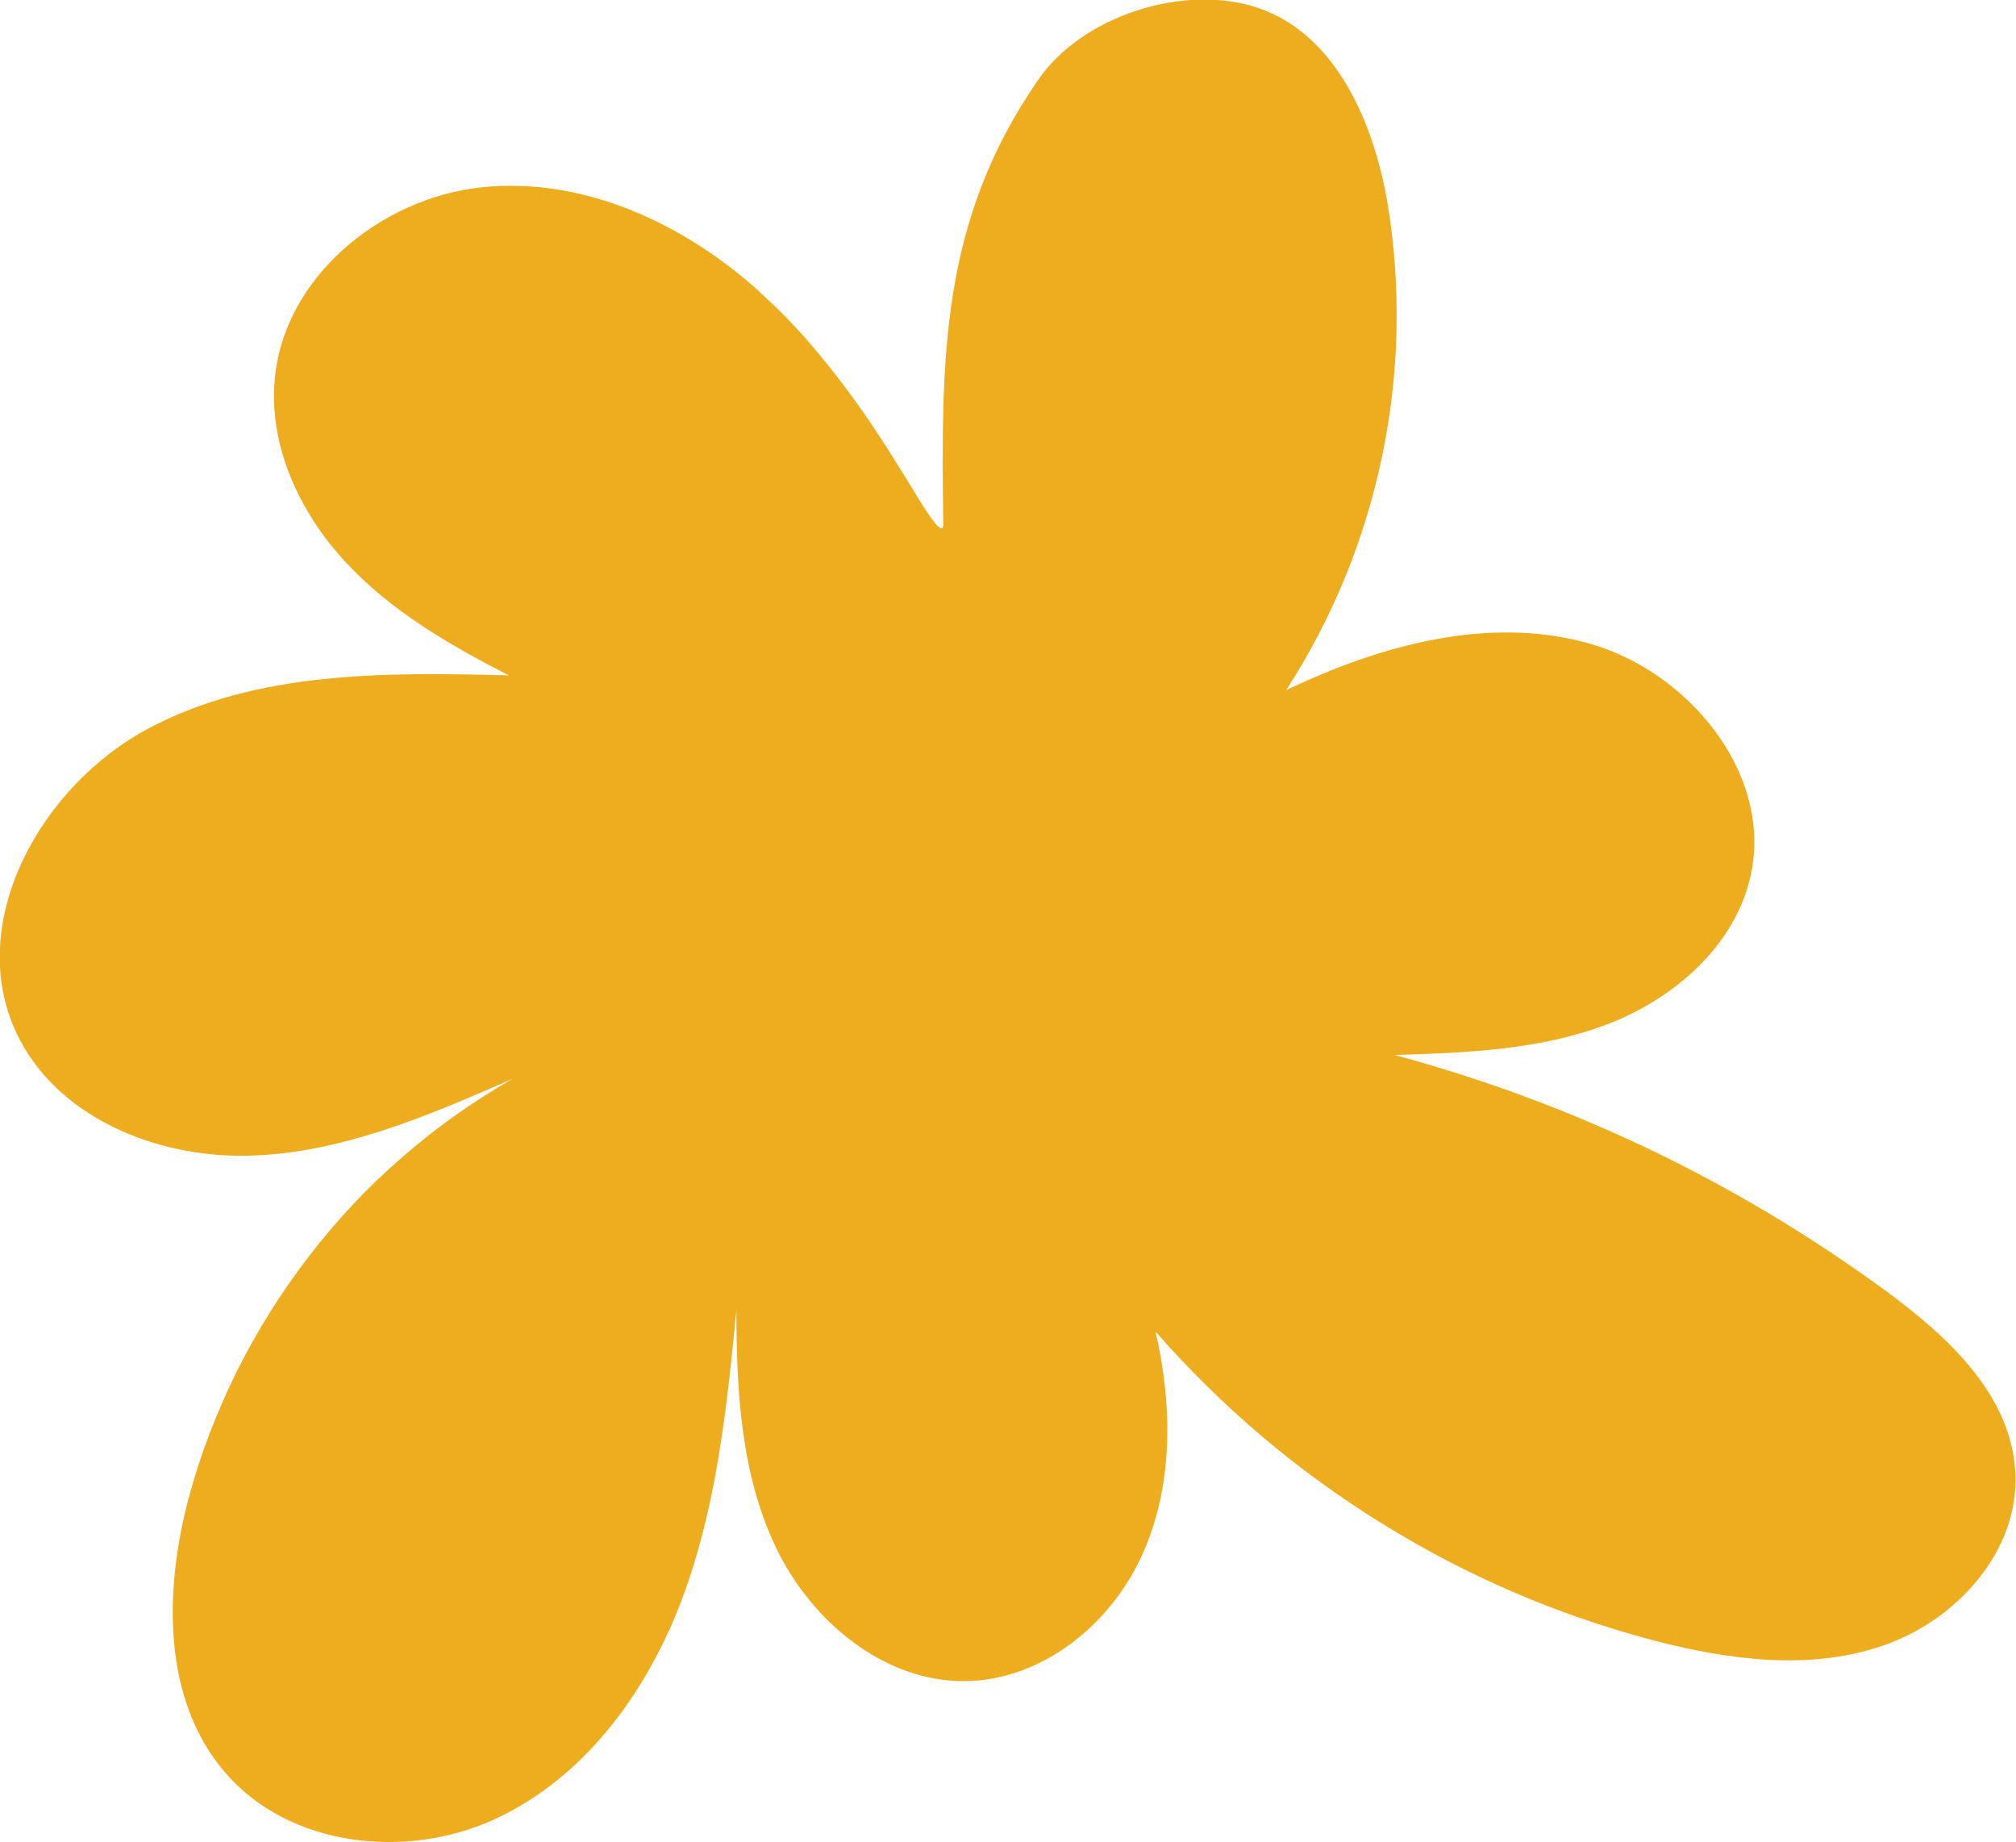 <svg width="58" height="53" viewBox="0 0 58 53" fill="none" xmlns="http://www.w3.org/2000/svg">
<g clip-path="url(#clip0_32_108)">
<path d="M21.873 8.411C19.696 6.434 16.788 5.081 13.862 5.388C10.936 5.694 8.153 7.996 7.903 10.928C7.734 12.851 8.626 14.746 9.928 16.154C11.231 17.57 12.934 18.554 14.638 19.429C11.115 19.339 7.413 19.294 4.291 20.945C1.177 22.588 -1.035 26.55 0.482 29.735C1.623 32.136 4.487 33.309 7.145 33.246C9.794 33.182 12.31 32.1 14.745 31.035C13.612 31.684 12.551 32.434 11.57 33.291C10.579 34.148 9.687 35.096 8.894 36.133C8.091 37.171 7.404 38.272 6.815 39.445C6.235 40.619 5.763 41.837 5.424 43.109C4.719 45.772 4.674 48.885 6.467 50.979C8.305 53.135 11.686 53.514 14.255 52.323C16.824 51.132 18.617 48.668 19.616 46.015C20.615 43.362 20.909 40.51 21.186 37.695C21.186 40.032 21.32 42.441 22.337 44.544C23.353 46.647 25.432 48.38 27.76 48.361C29.954 48.343 31.935 46.755 32.845 44.761C33.763 42.766 33.737 40.447 33.246 38.308C35.146 40.474 37.323 42.324 39.767 43.831C42.211 45.347 44.825 46.466 47.599 47.197C49.758 47.757 52.086 48.064 54.191 47.333C56.305 46.602 58.089 44.616 57.982 42.378C57.875 40.14 56.055 38.462 54.28 37.153C49.981 34.004 45.262 31.739 40.124 30.349C42.193 30.286 44.307 30.204 46.243 29.465C48.179 28.724 49.936 27.19 50.373 25.16C50.998 22.236 48.562 19.294 45.681 18.5C42.8 17.706 39.704 18.563 37.002 19.854C37.662 18.834 38.224 17.76 38.688 16.632C39.151 15.504 39.508 14.34 39.758 13.149C40.008 11.957 40.15 10.748 40.177 9.53C40.204 8.311 40.124 7.093 39.927 5.893C39.535 3.538 38.438 0.984 36.19 0.226C34.067 -0.487 31.132 0.451 29.865 2.301C27.038 6.389 27.082 10.324 27.136 15.089C27.136 15.558 26.458 14.403 26.208 13.988C25.905 13.491 25.601 13.004 25.28 12.517C24.656 11.56 23.969 10.649 23.22 9.782C22.791 9.295 22.337 8.835 21.855 8.402L21.873 8.411Z" fill="#EEAD1E"/>
</g>
<defs>
<clipPath id="clip0_32_108">
<rect width="58" height="53" fill="white"/>
</clipPath>
</defs>
</svg>
